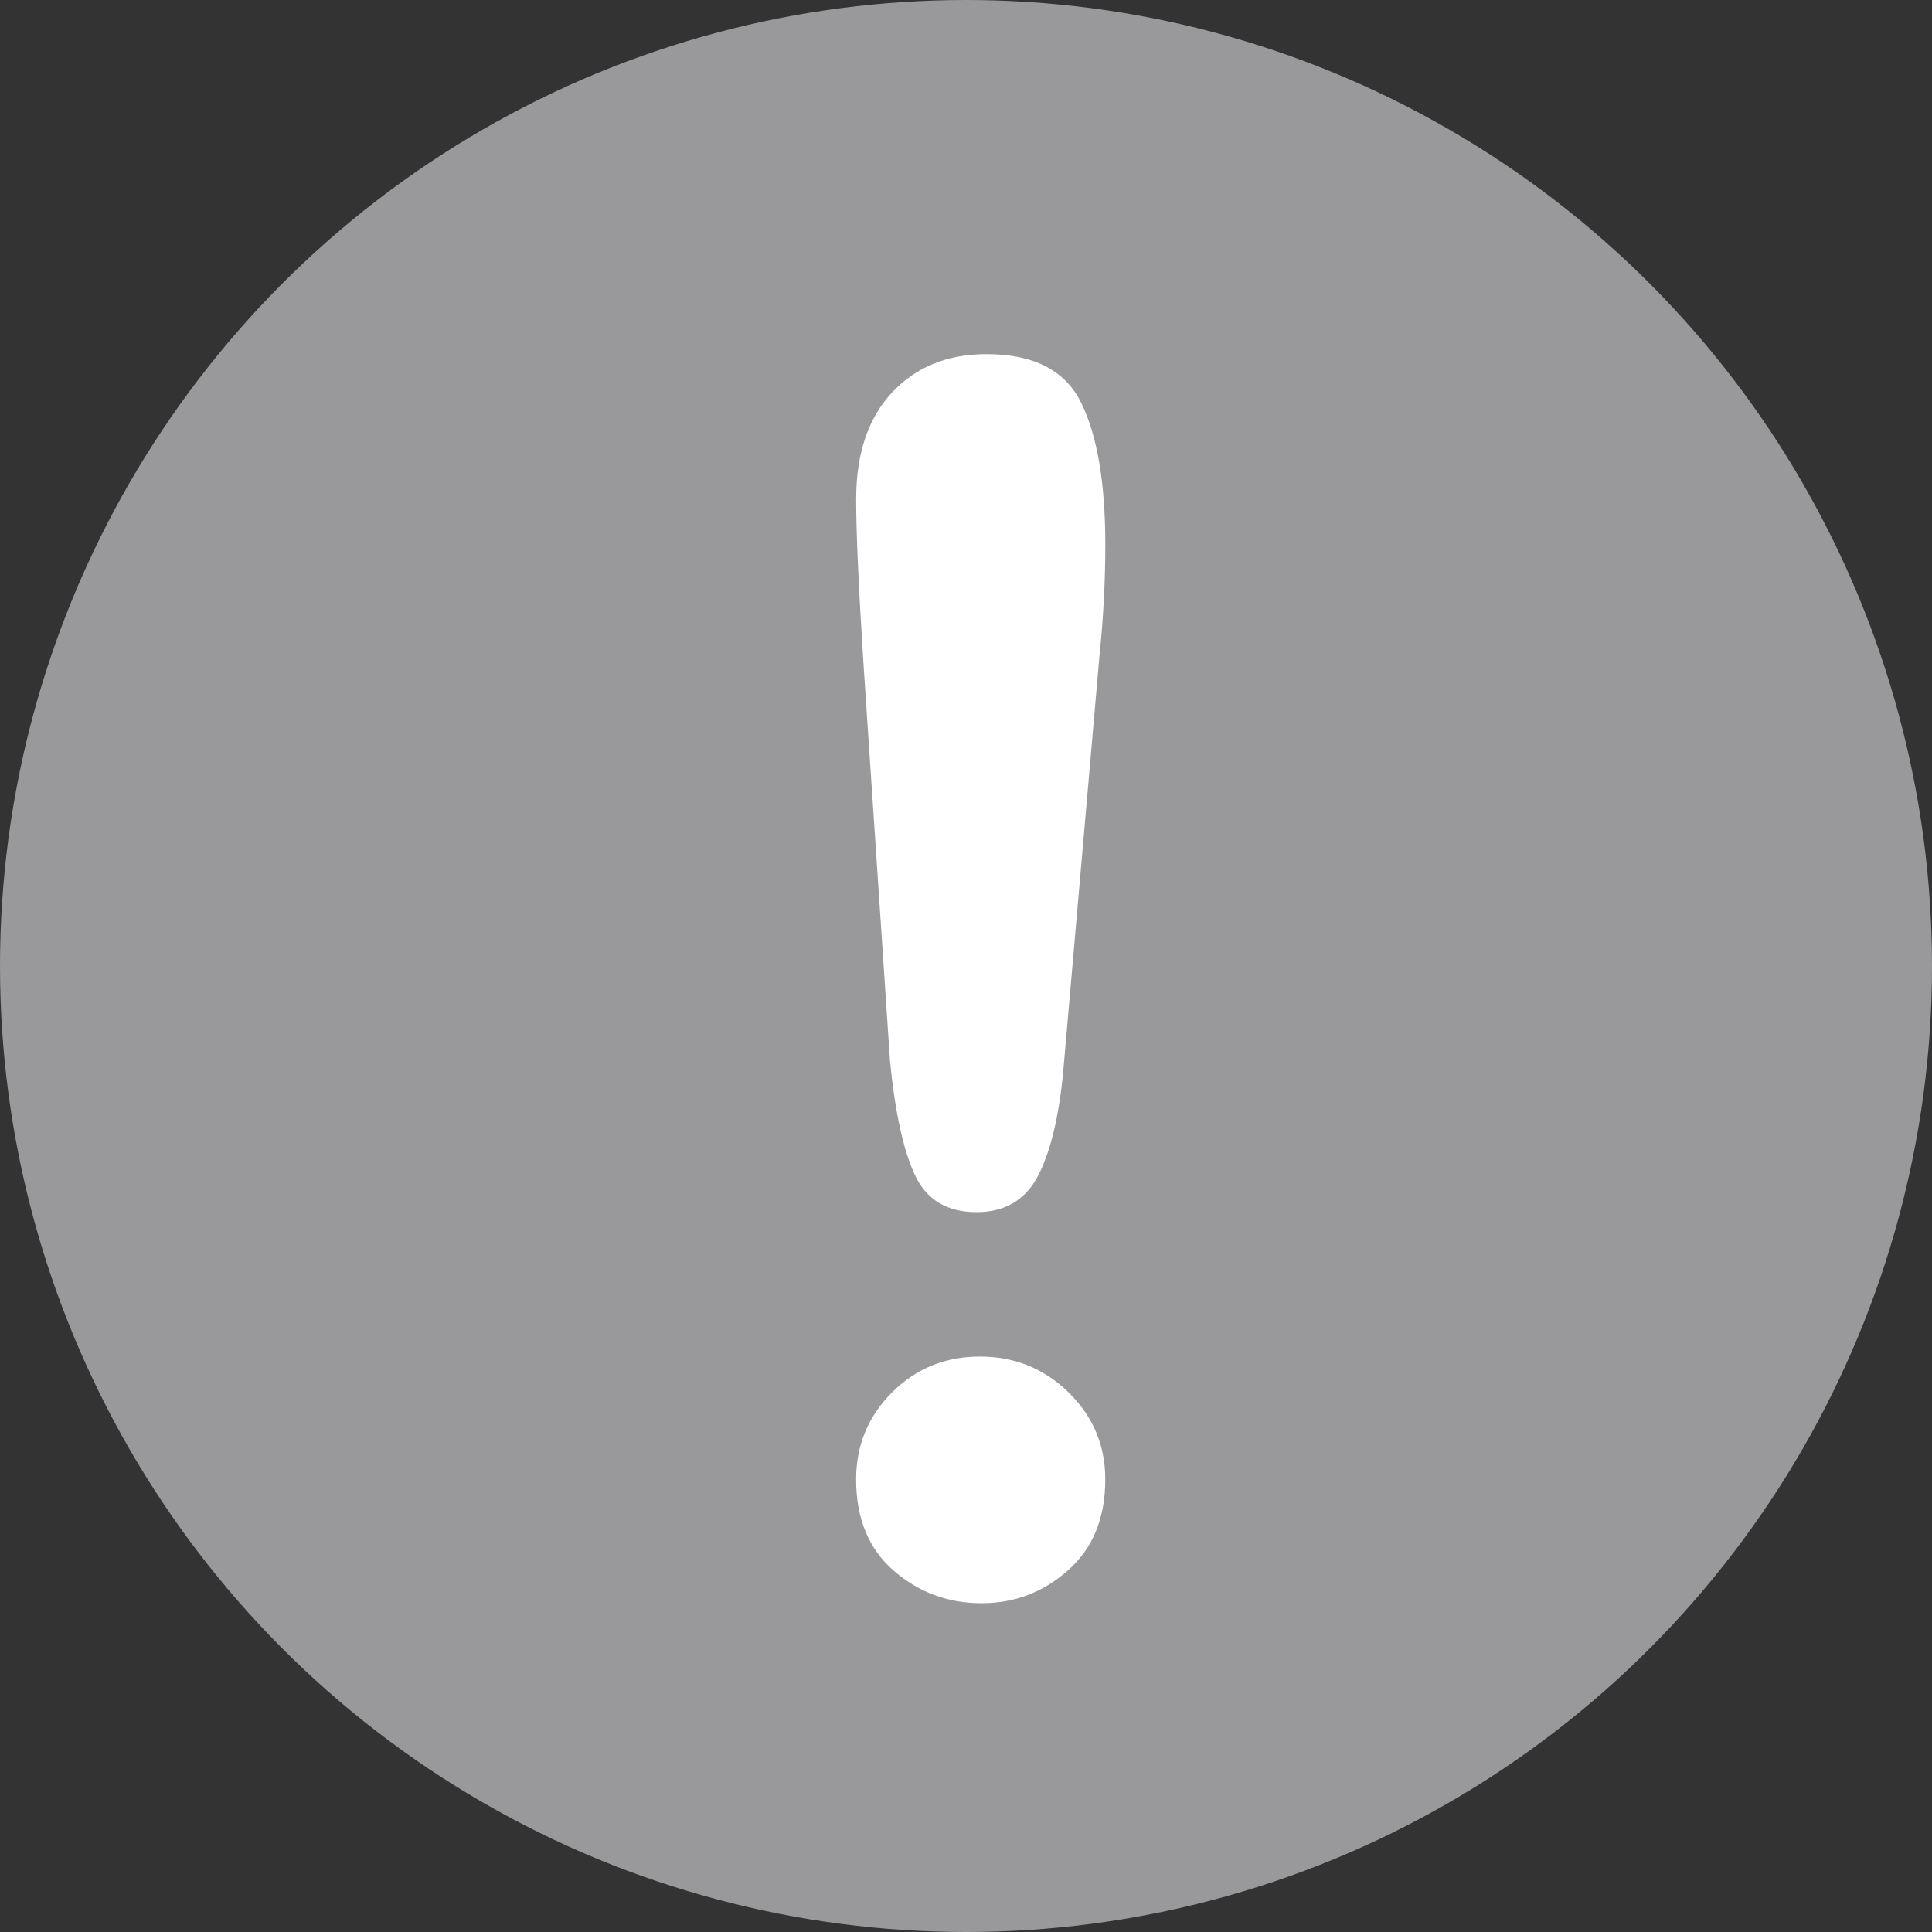 <?xml version="1.0" encoding="UTF-8"?>
<!-- Generator: Adobe Illustrator 15.1.0, SVG Export Plug-In . SVG Version: 6.00 Build 0)  -->
<svg xmlns="http://www.w3.org/2000/svg" xmlns:xlink="http://www.w3.org/1999/xlink" version="1.1" id="Livello_1" x="0px" y="0px" width="62.586px" height="62.586px" viewBox="0 0 62.586 62.586" xml:space="preserve">
<rect x="0" y="0" width="62.586" height="62.586" fill="#333333" stroke="none"/>
<circle fill="#99999C" cx="31.293" cy="31.293" r="31.293"></circle>
<g>
	<path fill="#FFFFFF" d="M28.83,34.35l-0.855-12.802c-0.16-2.494-0.24-4.285-0.24-5.372c0-1.479,0.387-2.633,1.163-3.461   c0.775-0.829,1.794-1.243,3.06-1.243c1.532,0,2.557,0.53,3.073,1.59c0.517,1.061,0.775,2.589,0.775,4.584   c0,1.176-0.063,2.37-0.188,3.581l-1.149,13.176c-0.125,1.568-0.392,2.771-0.801,3.608c-0.41,0.838-1.088,1.256-2.032,1.256   c-0.962,0-1.63-0.405-2.004-1.216S28.99,36.006,28.83,34.35z M31.797,51.935c-1.087,0-2.036-0.352-2.847-1.056   c-0.811-0.703-1.216-1.688-1.216-2.953c0-1.104,0.387-2.044,1.163-2.819c0.775-0.775,1.724-1.162,2.846-1.162   c1.122,0,2.08,0.387,2.873,1.162c0.792,0.775,1.189,1.715,1.189,2.819c0,1.248-0.401,2.228-1.203,2.94   C33.801,51.578,32.865,51.935,31.797,51.935z"></path>
</g>
</svg>
